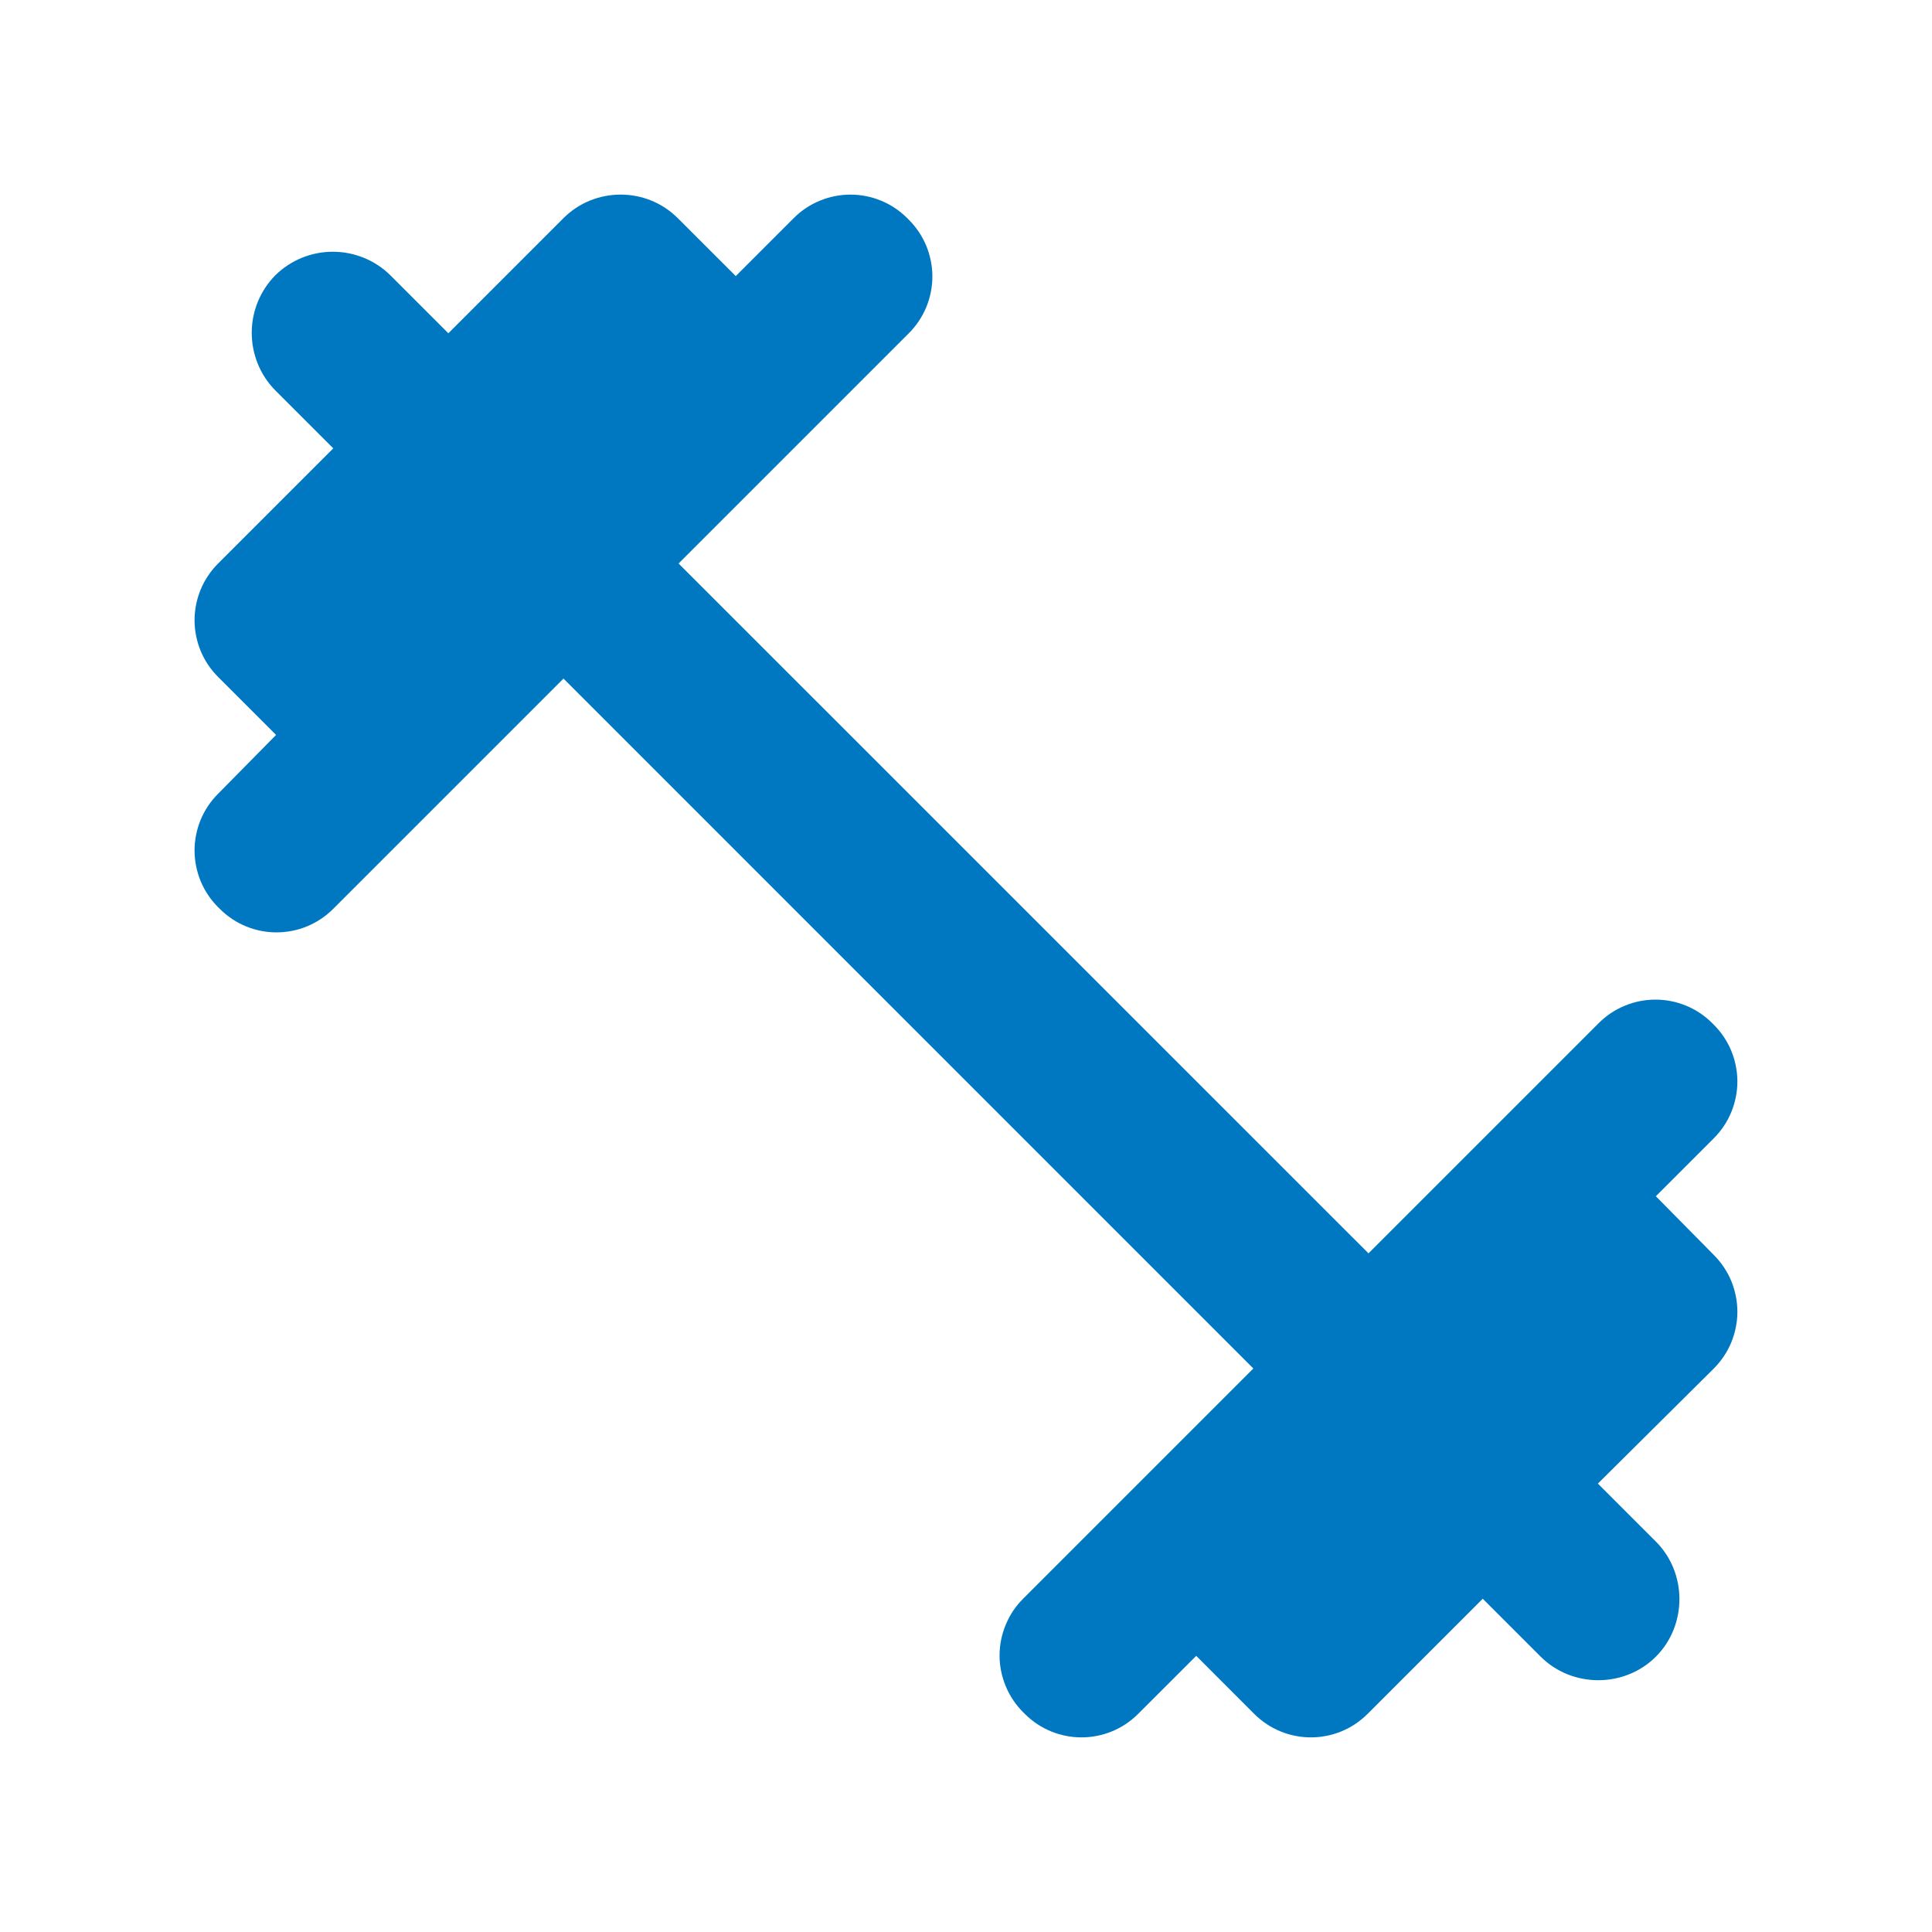 <?xml version="1.0" encoding="UTF-8"?>
<svg xmlns="http://www.w3.org/2000/svg" width="30" height="30" viewBox="0 0 30 30" fill="none">
  <path d="M25.712 18.575L26.612 17.675C26.728 17.559 26.82 17.422 26.883 17.27C26.945 17.119 26.978 16.957 26.978 16.793C26.978 16.63 26.945 16.468 26.883 16.316C26.82 16.165 26.728 16.028 26.612 15.912L26.587 15.887C26.471 15.771 26.334 15.679 26.183 15.617C26.032 15.554 25.869 15.522 25.706 15.522C25.542 15.522 25.38 15.554 25.229 15.617C25.078 15.679 24.94 15.771 24.825 15.887L21.25 19.462L10.537 8.75L14.112 5.175C14.228 5.059 14.32 4.922 14.383 4.77C14.445 4.619 14.478 4.457 14.478 4.293C14.478 4.13 14.445 3.968 14.383 3.816C14.32 3.665 14.228 3.528 14.112 3.412L14.087 3.387C13.971 3.271 13.834 3.179 13.683 3.117C13.532 3.054 13.37 3.022 13.206 3.022C13.042 3.022 12.88 3.054 12.729 3.117C12.578 3.179 12.44 3.271 12.325 3.387L11.425 4.287L10.524 3.387C10.037 2.9 9.237 2.9 8.75 3.387L6.962 5.175L6.062 4.275C5.824 4.04 5.503 3.909 5.168 3.909C4.834 3.909 4.513 4.04 4.275 4.275C4.04 4.513 3.909 4.834 3.909 5.168C3.909 5.503 4.04 5.824 4.275 6.062L5.175 6.962L3.387 8.75C3.271 8.865 3.179 9.003 3.116 9.154C3.054 9.305 3.021 9.467 3.021 9.631C3.021 9.795 3.054 9.957 3.116 10.108C3.179 10.259 3.271 10.396 3.387 10.512L4.287 11.412L3.387 12.325C3.271 12.44 3.179 12.578 3.116 12.729C3.054 12.88 3.021 13.042 3.021 13.206C3.021 13.37 3.054 13.532 3.116 13.683C3.179 13.834 3.271 13.972 3.387 14.087L3.412 14.112C3.9 14.6 4.687 14.6 5.175 14.112L8.75 10.537L19.462 21.25L15.887 24.825C15.771 24.94 15.679 25.078 15.617 25.229C15.554 25.38 15.521 25.542 15.521 25.706C15.521 25.87 15.554 26.032 15.617 26.183C15.679 26.334 15.771 26.471 15.887 26.587L15.912 26.612C16.399 27.1 17.187 27.1 17.674 26.612L18.575 25.712L19.474 26.612C19.962 27.1 20.75 27.1 21.237 26.612L23.024 24.825L23.924 25.725C24.412 26.212 25.224 26.212 25.712 25.725C26.2 25.237 26.2 24.425 25.712 23.937L24.812 23.037L26.612 21.25C26.728 21.134 26.82 20.997 26.883 20.845C26.945 20.694 26.978 20.532 26.978 20.368C26.978 20.205 26.945 20.043 26.883 19.891C26.82 19.74 26.728 19.603 26.612 19.487L25.712 18.575Z" fill="#0078C1"></path>
</svg>
